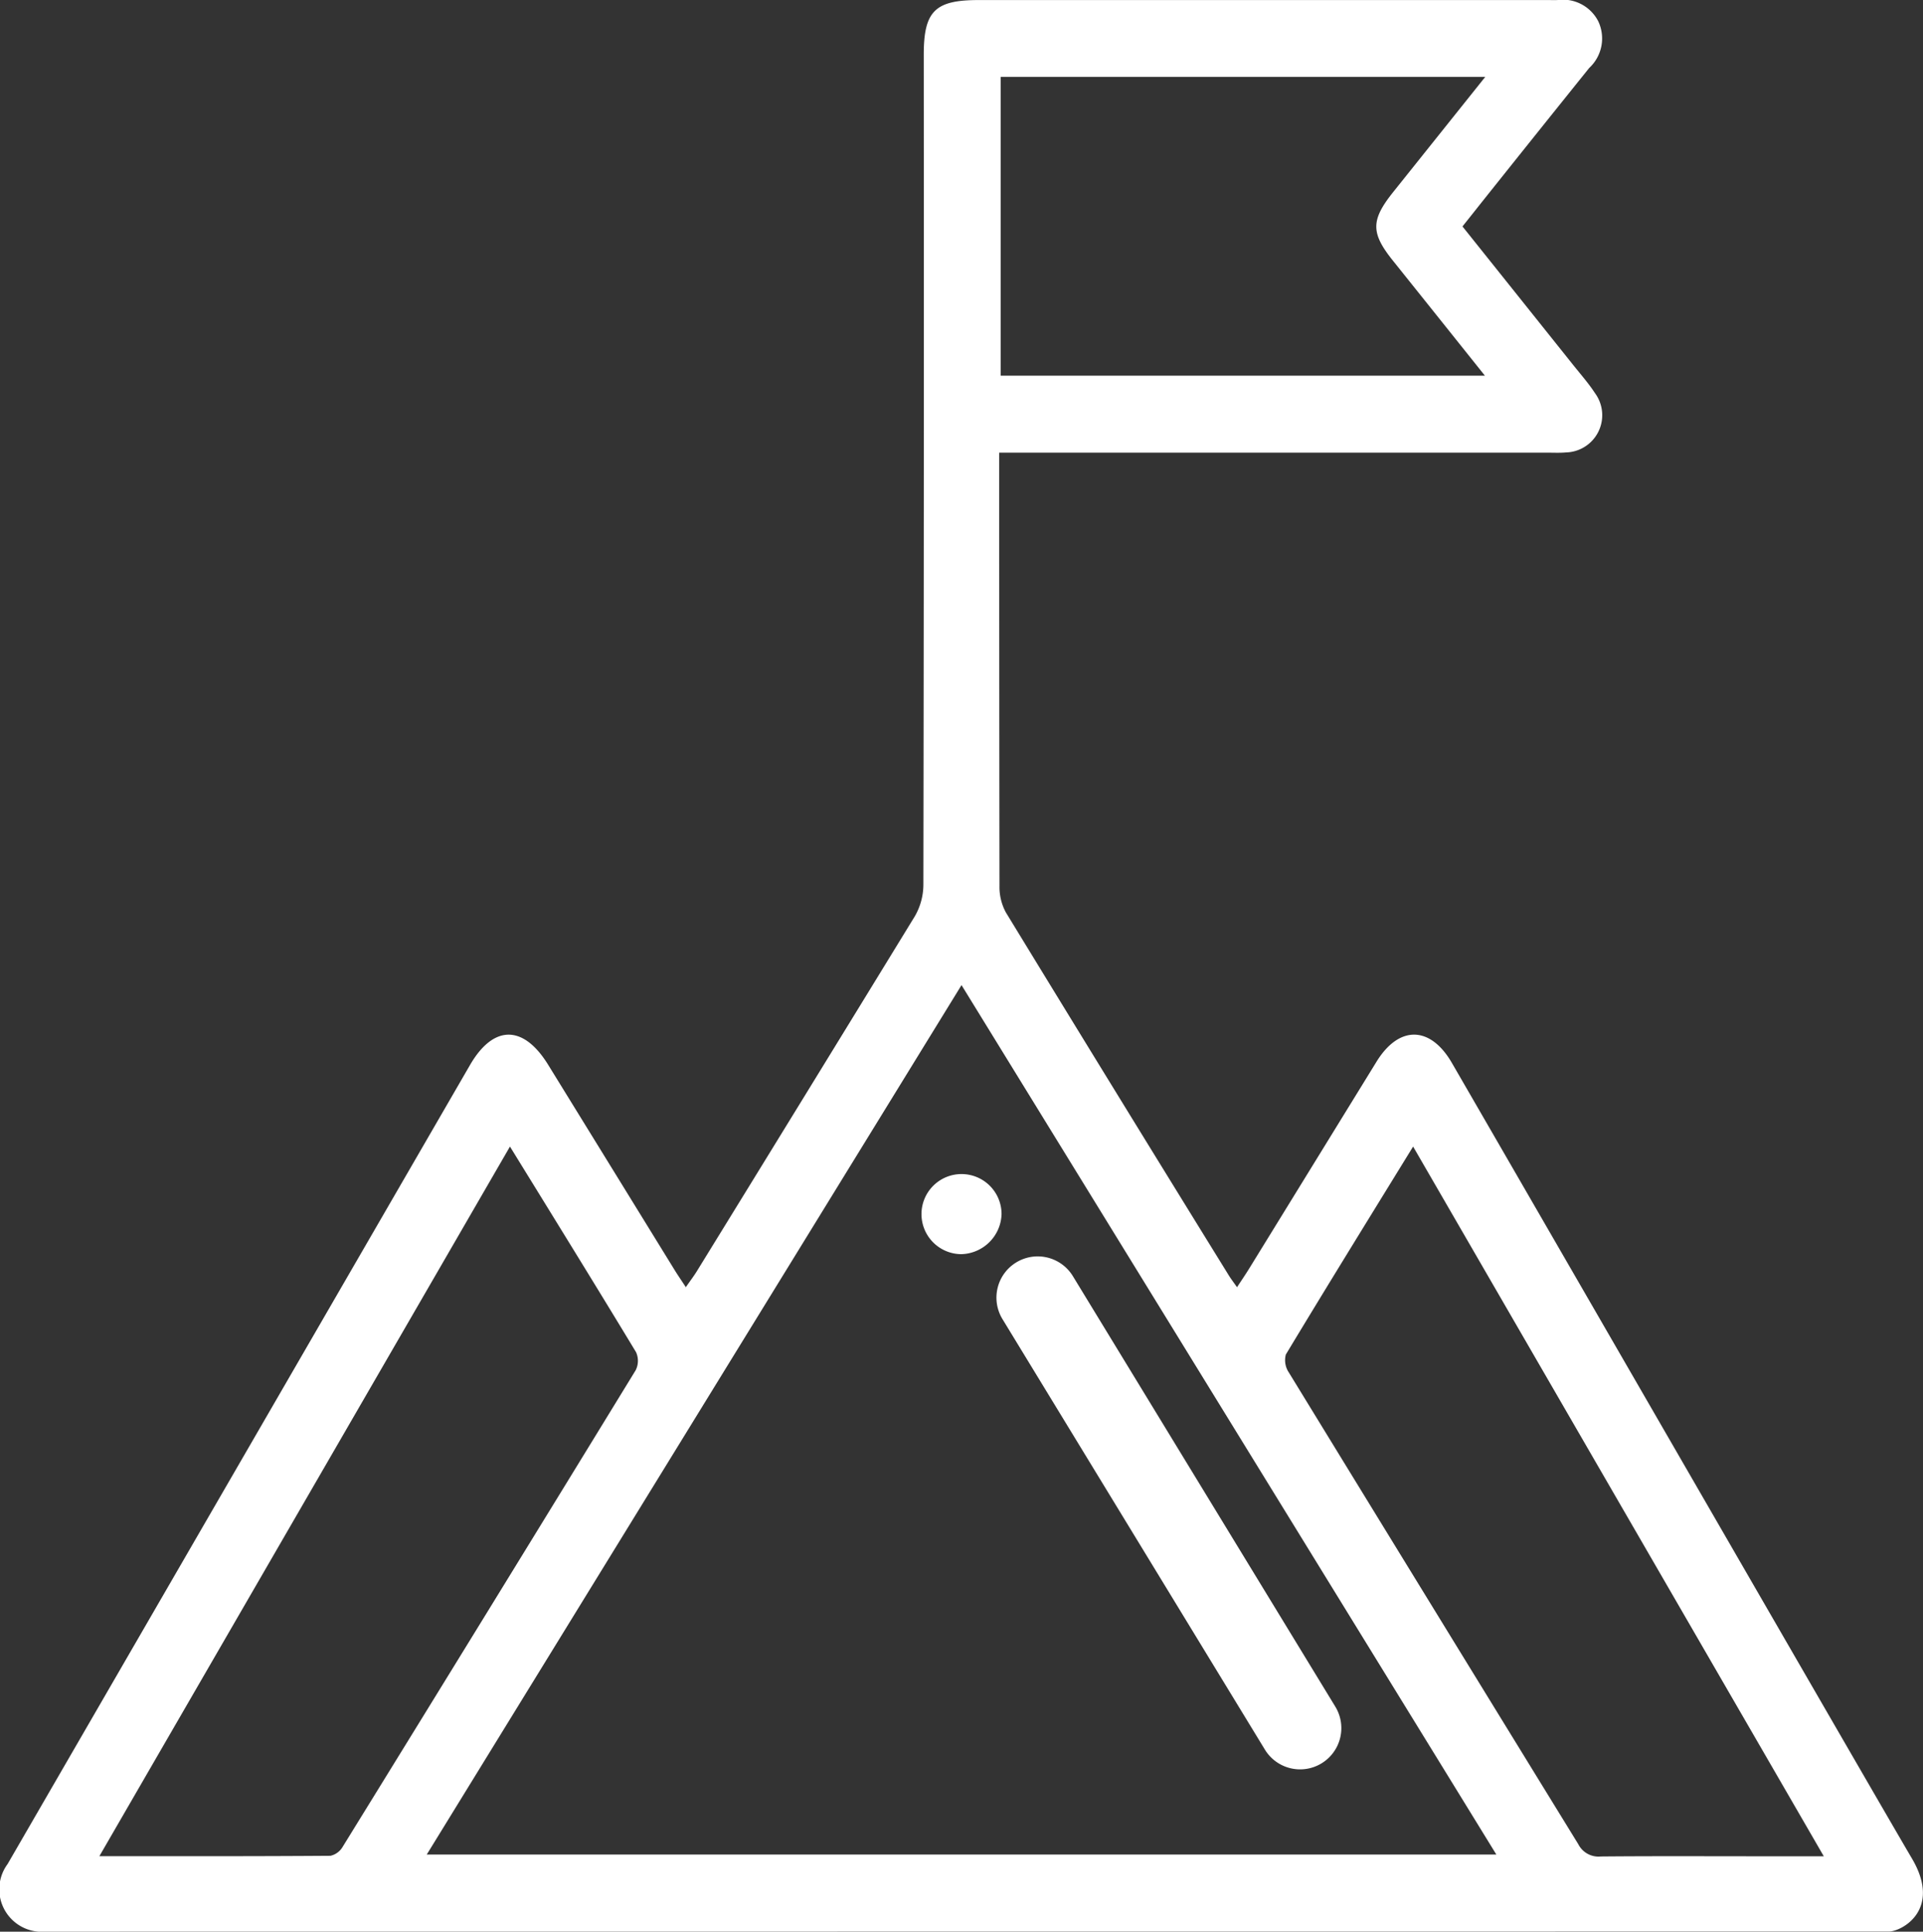<svg xmlns="http://www.w3.org/2000/svg" width="100" height="100.423" viewBox="0 0 100 100.423">
  <rect x="0" y="0" width="100" height="100.423" fill="#333333" stroke="none"/>
  <g id="cIQ7xh" transform="translate(-952.405 -632.093)">
    <g id="Group_951" data-name="Group 951" transform="translate(952.405 632.093)">
      <path id="Path_1865" data-name="Path 1865" d="M954.406,732.516A2.21,2.21,0,0,1,952.8,729c1.094-1.89,16.029-27.692,24.045-41.537,1.217-2.1,2.775-2.107,4.065-.015q3.291,5.337,6.579,10.675c.167.271.349.534.58.887.225-.325.416-.574.58-.84q5.678-9.217,11.332-18.447a3.311,3.311,0,0,0,.442-1.64q.035-21.572.019-43.144c0-2.262.581-2.843,2.846-2.843H1032.9c.163,0,.327.006.49,0a2.066,2.066,0,0,1,2.126,1.1,2.09,2.09,0,0,1-.468,2.43q-2.826,3.514-5.637,7.039c-.3.38-.605.763-.954,1.2,1.931,2.416,3.845,4.809,5.756,7.2.387.485.8.952,1.138,1.471a1.936,1.936,0,0,1-1.515,3.078c-.325.029-.653.012-.98.012h-28.49v1.056q0,10.737.014,21.474a2.768,2.768,0,0,0,.335,1.377q5.768,9.448,11.59,18.864c.114.184.247.357.428.615.248-.379.445-.666.628-.963q3.314-5.38,6.626-10.761c1.171-1.9,2.8-1.87,3.92.065,7.975,13.784,22.338,38.676,23.921,41.356s-.544,3.8-1.2,3.8Zm48-49.21-27.809,45.2h55.621ZM978.924,691.7l-21.352,36.892c4.138,0,8.079.008,12.021-.021a.994.994,0,0,0,.638-.477q7.637-12.369,15.23-24.765a1.088,1.088,0,0,0,.02-.939C983.353,698.873,981.19,695.378,978.924,691.7Zm46.966,0c-2.269,3.688-4.464,7.236-6.618,10.81a1.143,1.143,0,0,0,.154.933q7.516,12.271,15.055,24.528a1.177,1.177,0,0,0,1.169.636c2.743-.025,5.486-.011,8.229-.011h3.367Zm3.752-55.61h-25.2v15.533h25.181c-1.659-2.076-3.229-4.039-4.8-6-1.137-1.424-1.131-2.091.028-3.542Z" transform="translate(-952.405 -632.093)" fill="#fff"/>
      <path id="Path_1866" data-name="Path 1866" d="M1199.065,947.8a2.082,2.082,0,1,1,2.093-2.07A2.151,2.151,0,0,1,1199.065,947.8Z" transform="translate(-1149.075 -882.599)" fill="#fff"/>
      <path id="Rectangle_78" data-name="Rectangle 78" d="M2.144,0h0A2.144,2.144,0,0,1,4.289,2.144V28.351A2.144,2.144,0,0,1,2.144,30.5h0A2.144,2.144,0,0,1,0,28.351V2.144A2.144,2.144,0,0,1,2.144,0Z" transform="translate(70.555 90.555) rotate(148.627)" fill="#fff"/>
    </g>
  </g>
</svg>
